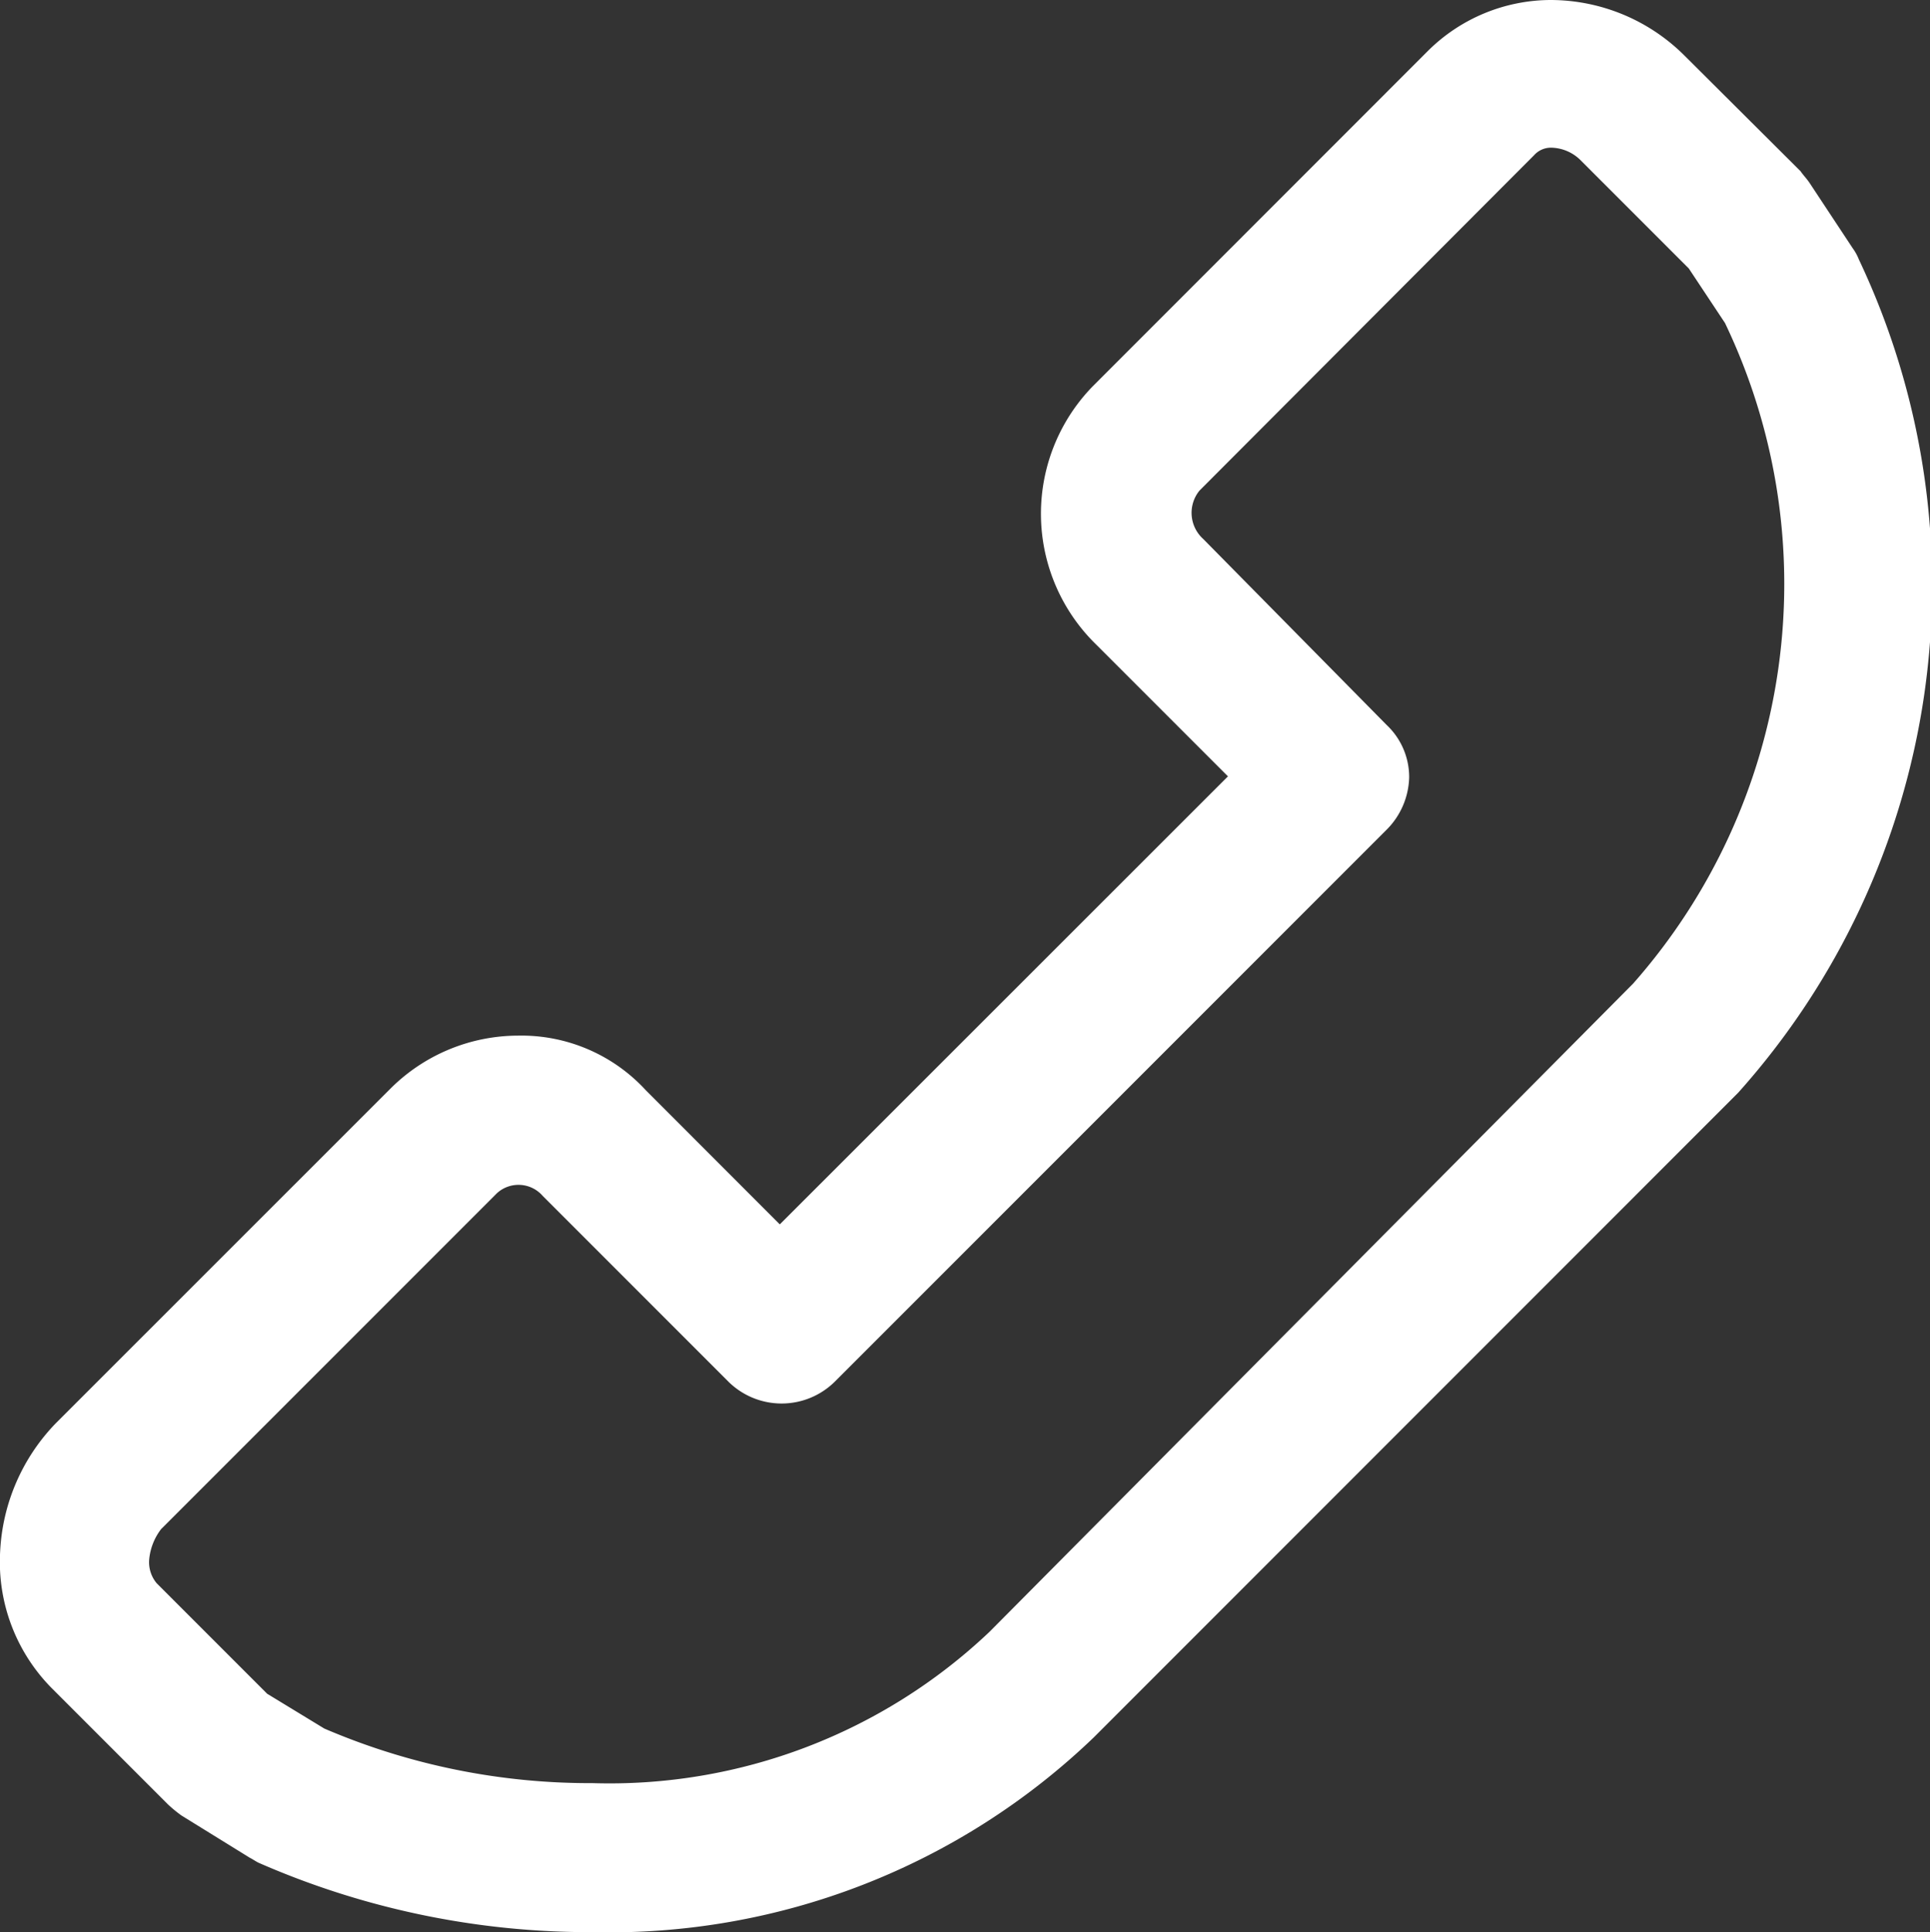 <svg id="icon_tel" xmlns="http://www.w3.org/2000/svg" width="15.986" height="16" viewBox="0 0 15.986 16">
  <rect x="0" y="0" width="15.986" height="16" fill="#333333" stroke="none"/>
  <defs>
    <style>
      .cls-1 {
        fill: #fff;
      }
    </style>
  </defs>
  <g id="그룹_16" data-name="그룹 16">
    <path id="패스_26" data-name="패스 26" class="cls-1" d="M1.583,14.941a1.09,1.09,0,0,0,.113.093l.566.35c.021.01.051.031.072.041A6.837,6.837,0,0,0,5.1,16a5.792,5.792,0,0,0,4.154-1.614L14.59,9.049a6.3,6.3,0,0,0,1-6.9.416.416,0,0,0-.051-.093l-.36-.545c-.021-.031-.051-.062-.072-.093L14.148.463A1.573,1.573,0,0,0,13.038,0,1.449,1.449,0,0,0,12.02.422L9.243,3.2a1.512,1.512,0,0,0,.031,2.139l1.09,1.09L6.652,10.139,5.542,9.028a1.4,1.4,0,0,0-1.059-.452,1.5,1.5,0,0,0-1.049.432L.657,11.784a1.642,1.642,0,0,0-.463,1.069,1.486,1.486,0,0,0,.422,1.121Zm-.051-2.283L4.308,9.882a.265.265,0,0,1,.38.021l1.542,1.542a.627.627,0,0,0,.874,0L11.68,6.869a.635.635,0,0,0,.185-.432.592.592,0,0,0-.185-.432L10.159,4.463a.291.291,0,0,1-.031-.4L12.9,1.285a.187.187,0,0,1,.144-.062.354.354,0,0,1,.237.1l.9.9.3.452a5,5,0,0,1-.761,5.47L8.39,13.512A4.574,4.574,0,0,1,5.1,14.766a5.57,5.57,0,0,1-2.221-.452l-.473-.288-.915-.915a.271.271,0,0,1-.062-.2A.486.486,0,0,1,1.531,12.658Z" transform="translate(-0.193)"/>
  </g>
</svg>
